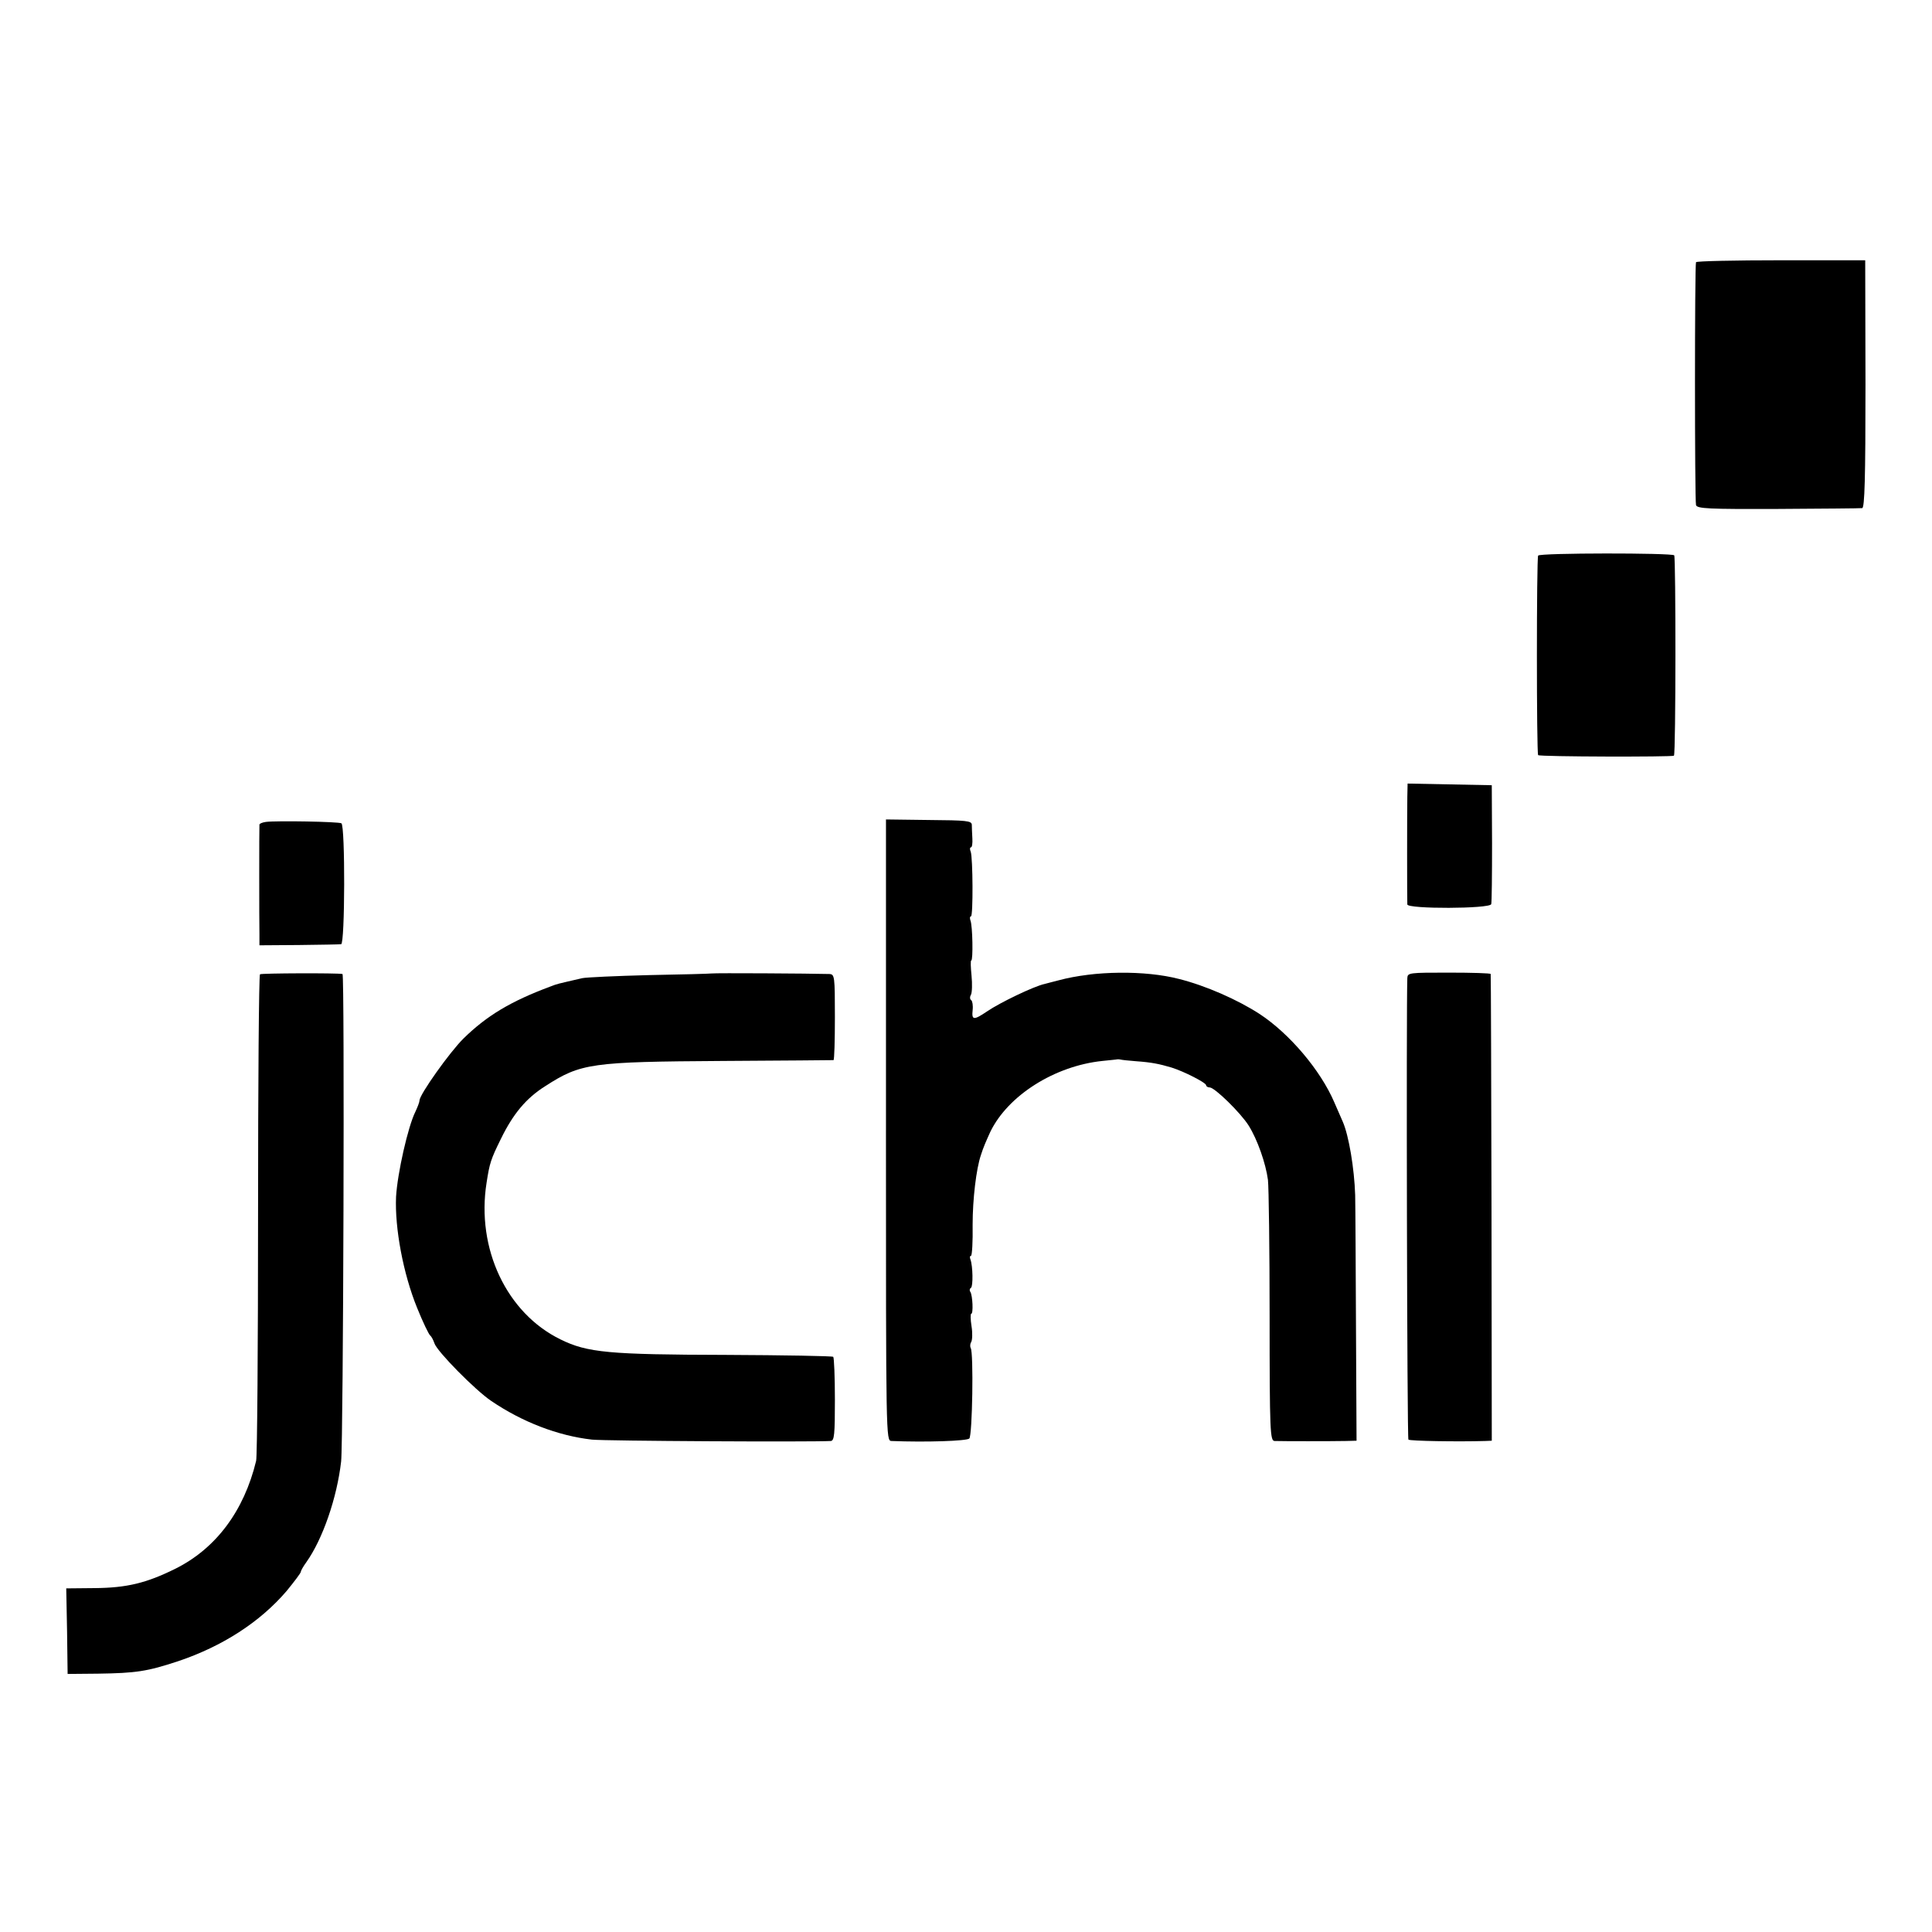 <?xml version="1.0" standalone="no"?>
<!DOCTYPE svg PUBLIC "-//W3C//DTD SVG 20010904//EN"
 "http://www.w3.org/TR/2001/REC-SVG-20010904/DTD/svg10.dtd">
<svg version="1.0" xmlns="http://www.w3.org/2000/svg"
 width="700pt" height="700pt" viewBox="0 0 700 700"
 preserveAspectRatio="xMidYMid meet">
<g transform="translate(0,700) scale(0.1,-0.1)"
fill="#000000" stroke="none">
<path d="M6145 6050 c-5 -9 -5 -861 0 -880 4 -13 45 -15 297 -14 161 1 298 2
305 3 9 1 12 108 12 449 l-1 449 -304 0 c-168 0 -307 -3 -309 -7z"/>
<path d="M5573 4987 c-6 -10 -6 -717 0 -723 6 -6 487 -7 492 -2 7 7 7 719 1
726 -9 9 -487 9 -493 -1z"/>
<path d="M5099 4113 c-1 -52 -1 -370 0 -390 1 -17 298 -16 304 1 2 6 3 106 3
221 l-1 210 -153 3 -152 3 -1 -48z"/>
<path d="M963 4022 c-13 -2 -23 -6 -23 -10 -1 -11 -1 -353 0 -397 l0 -40 143
1 c78 1 147 2 153 3 14 1 15 429 1 438 -10 6 -236 10 -274 5z"/>
<path d="M3210 2905 c0 -1118 0 -1125 20 -1126 126 -5 273 0 282 9 11 11 16
311 5 328 -3 6 -2 16 2 22 4 7 5 33 1 57 -4 25 -4 45 -1 45 8 0 5 65 -3 79 -4
5 -3 12 2 15 8 5 7 79 -2 103 -3 7 -2 13 2 13 4 0 7 51 6 113 0 92 13 202 30
252 9 29 20 53 34 84 64 132 233 239 406 257 27 3 52 5 55 6 3 0 8 0 11 -1 3
-1 28 -4 56 -6 57 -4 85 -10 129 -23 45 -14 125 -55 125 -64 0 -4 6 -8 13 -8
18 0 112 -92 141 -138 32 -51 62 -137 70 -197 3 -27 6 -251 6 -497 0 -418 2
-448 18 -449 26 -1 211 -1 257 0 l40 1 -2 402 c-1 222 -2 441 -3 488 -3 96
-23 216 -45 266 -8 19 -22 51 -31 71 -50 116 -162 248 -270 319 -80 52 -196
103 -292 127 -123 32 -307 30 -437 -5 -22 -6 -44 -11 -50 -13 -38 -8 -161 -67
-208 -99 -49 -33 -57 -33 -53 4 2 17 -1 33 -5 36 -5 3 -6 12 -1 20 4 8 5 39 2
69 -3 30 -4 55 -1 55 7 0 5 126 -3 145 -3 8 -2 15 2 15 8 0 7 212 -1 234 -4 9
-3 16 1 16 4 0 6 15 5 32 -1 18 -2 40 -2 50 -1 14 -19 16 -156 17 l-155 2 0
-1126z"/>
<path d="M942 3470 c-4 -3 -7 -394 -7 -870 0 -476 -3 -878 -7 -893 -44 -182
-146 -318 -293 -391 -105 -52 -176 -69 -292 -70 l-103 -1 3 -155 2 -155 110 1
c138 2 178 8 290 45 161 54 297 142 393 254 28 34 52 66 52 70 0 4 9 20 20 35
59 83 111 233 126 365 8 74 13 1764 5 1766 -19 4 -294 3 -299 -1z"/>
<path d="M2579 3473 c-8 -1 -111 -4 -229 -6 -118 -3 -226 -8 -240 -11 -95 -22
-89 -20 -115 -30 -145 -54 -231 -106 -315 -188 -50 -49 -160 -204 -160 -225 0
-6 -7 -24 -15 -41 -27 -54 -65 -223 -70 -308 -5 -114 26 -279 76 -402 21 -52
43 -98 48 -101 4 -3 11 -16 15 -28 9 -29 148 -170 206 -209 112 -76 241 -126
365 -140 46 -5 786 -9 865 -5 13 1 15 24 15 150 0 83 -3 152 -6 155 -3 3 -178
6 -390 7 -421 1 -501 8 -598 56 -195 95 -306 329 -268 568 11 71 15 84 52 159
44 90 91 147 161 191 129 83 165 88 644 91 217 1 397 3 400 3 3 1 5 71 5 156
0 148 -1 155 -20 156 -71 2 -414 4 -426 2z"/>
<path d="M5099 3456 c-4 -106 -1 -1668 4 -1672 5 -5 178 -8 277 -5 l25 1 -1
843 c-1 463 -2 845 -3 848 0 3 -68 5 -151 5 -145 0 -150 0 -151 -20z"/>
</g>
</svg>
